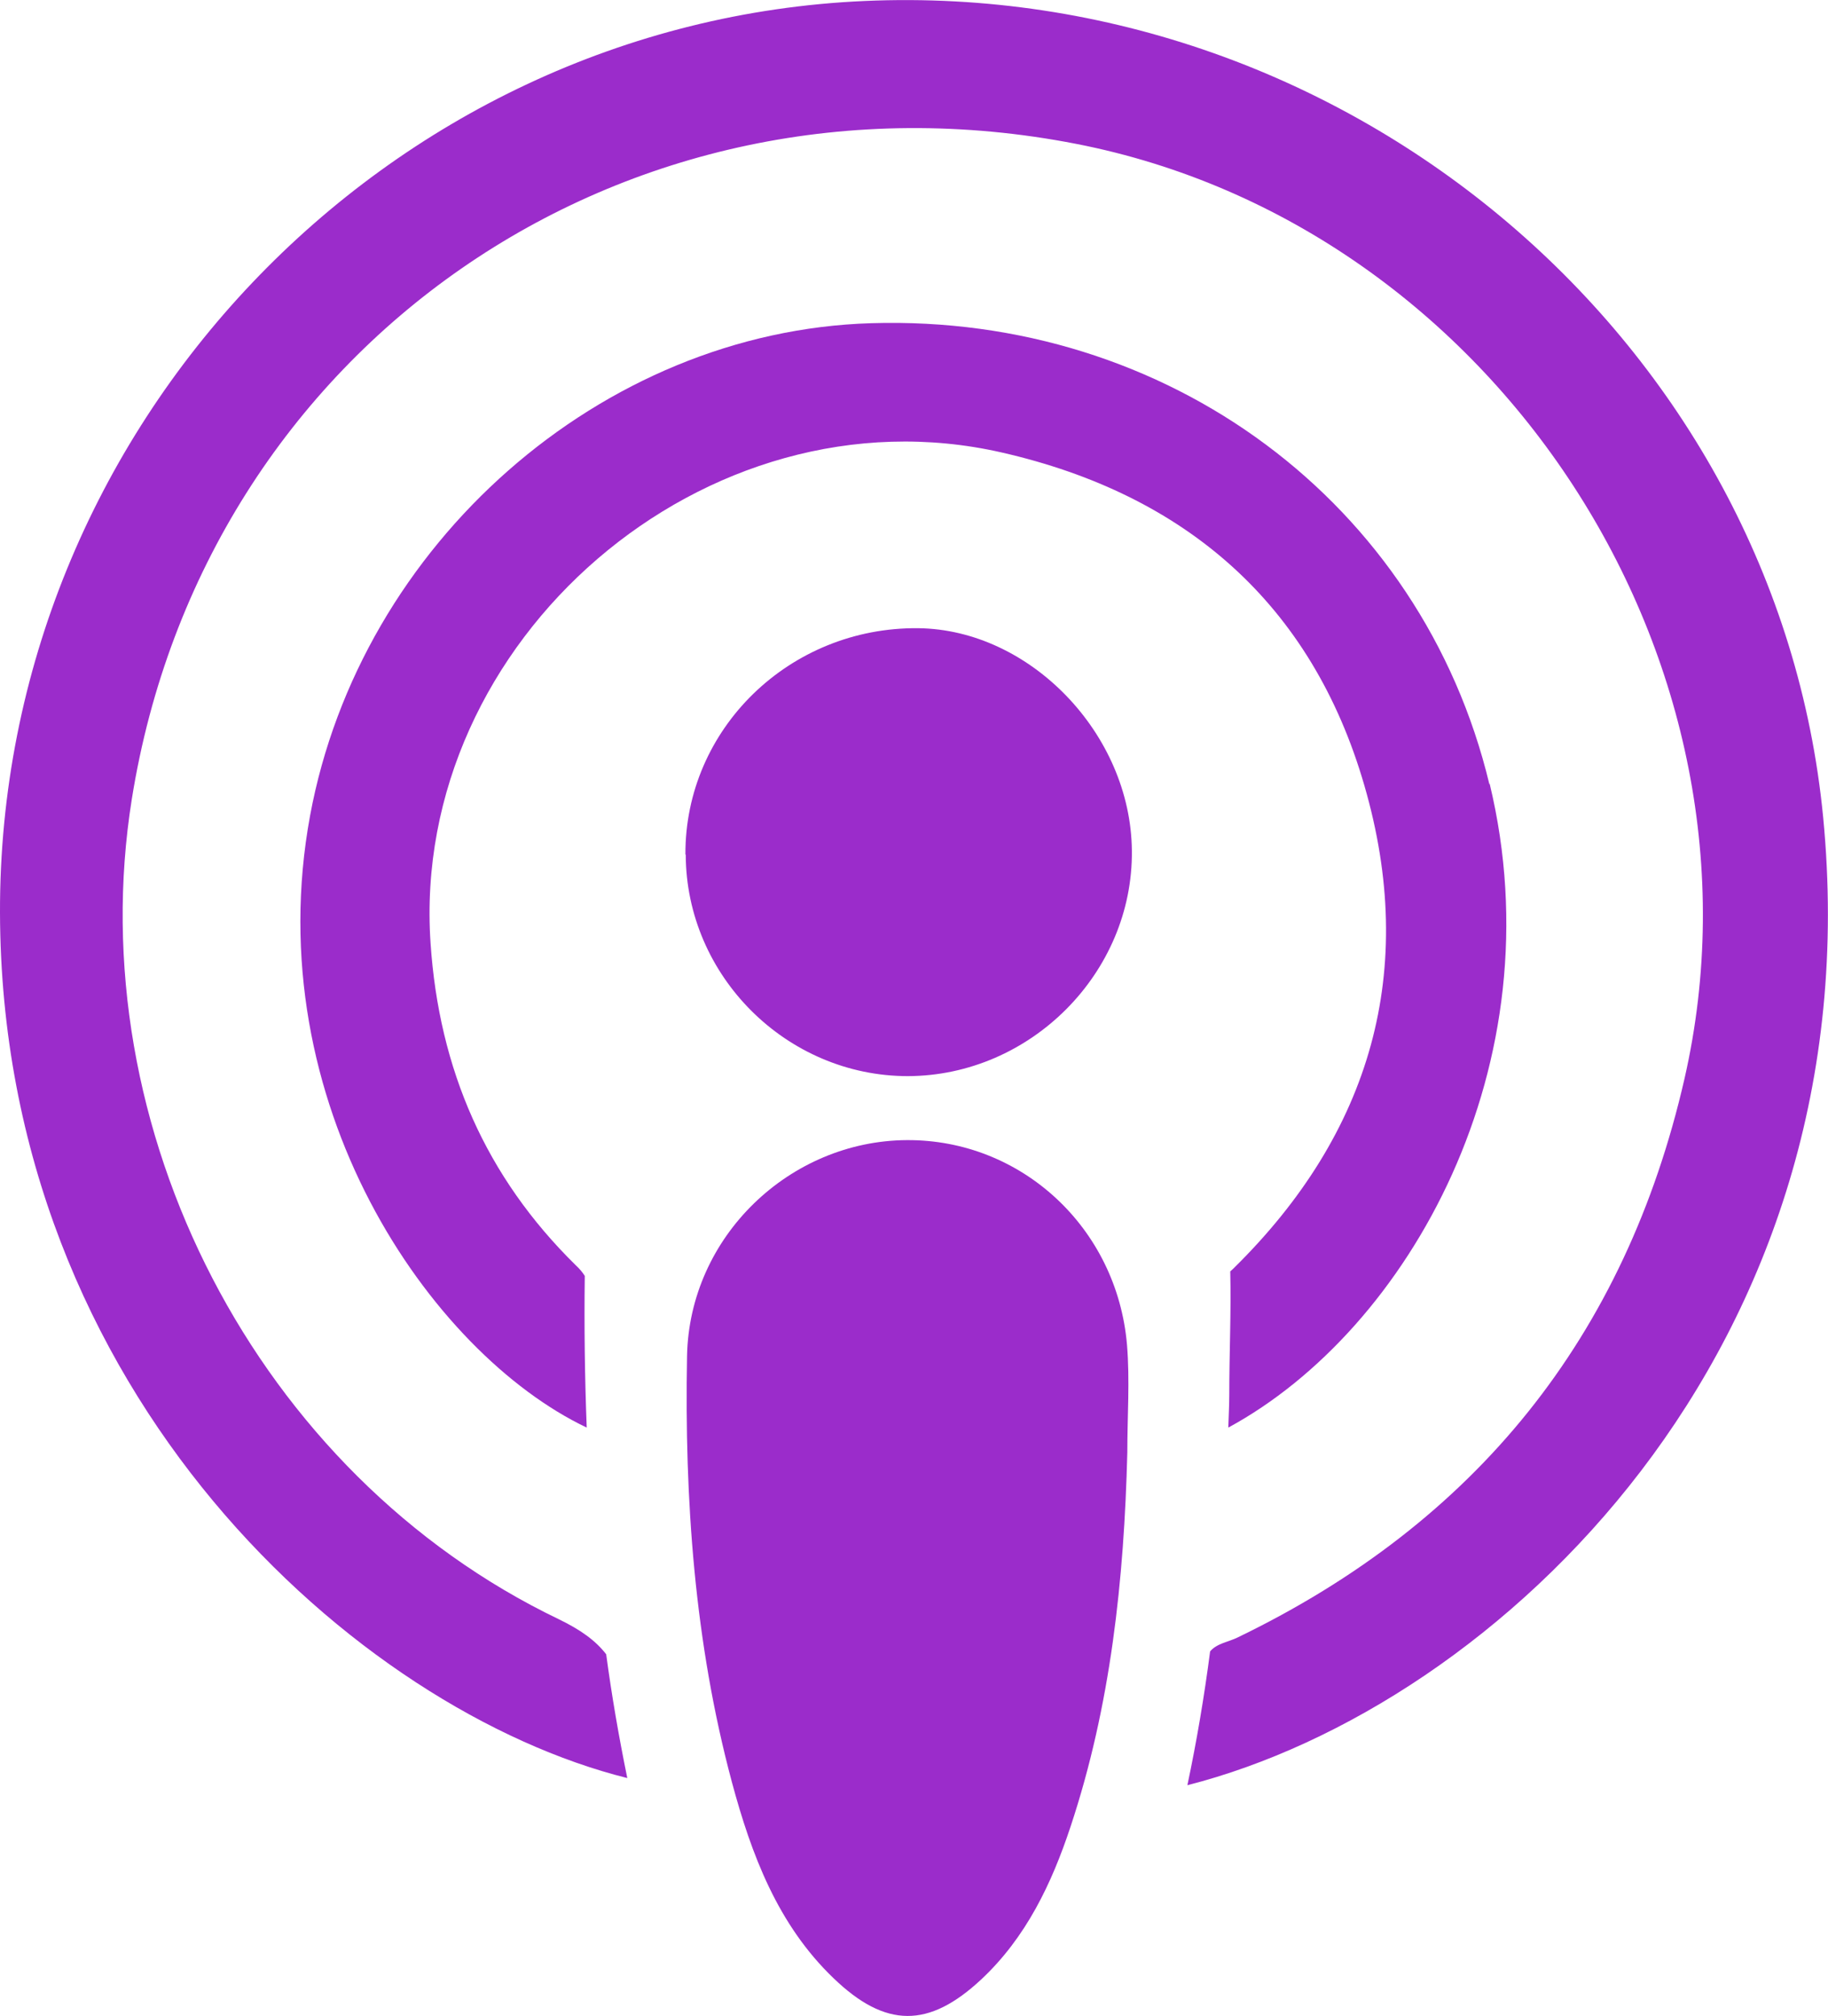 <?xml version="1.0" encoding="UTF-8"?>
<svg id="Capa_2" data-name="Capa 2" xmlns="http://www.w3.org/2000/svg" viewBox="0 0 56.3 62.07">
  <defs>
    <style>
      .cls-1 {
        fill: #9b2ccb;
        stroke-width: 0px;
      }
    </style>
  </defs>
  <g id="Layer_1" data-name="Layer 1">
    <g id="kIz4XG.tif">
      <g>
        <path class="cls-1" d="M34.72,44.72c-.1,3.92-.51,7.79-1.75,11.52-.58,1.75-1.37,3.41-2.75,4.7-1.61,1.5-2.94,1.51-4.55-.04-1.72-1.65-2.53-3.81-3.13-6.04-1.15-4.29-1.46-8.69-1.38-13.11.07-3.69,3.17-6.63,6.77-6.65,3.52-.02,6.47,2.69,6.78,6.3.09,1.09.01,2.2.01,3.3Z"/>
        <path class="cls-1" d="M21.11,26.31c-.02-3.87,3.21-7.01,7.17-6.97,3.45.04,6.55,3.26,6.58,6.85.04,3.76-3.12,6.93-6.9,6.94-3.73,0-6.83-3.08-6.84-6.82Z"/>
        <g>
          <path class="cls-1" d="M56.15,25.15C54.73,10.57,41.58-.63,26.63.03,11.87.68-.04,13.17,0,28.1c.04,14.85,11.03,24.57,19.32,26.64-.26-1.27-.48-2.54-.65-3.81-.33-.43-.8-.76-1.46-1.08-9.29-4.46-14.77-15.11-13.15-25.25C6.29,10.66,19.2,1.71,33.15,4.43c12.91,2.52,21.66,15.95,18.73,28.78-1.82,7.95-6.43,13.66-13.76,17.2-.28.14-.64.18-.85.43-.18,1.38-.41,2.75-.7,4.12,9.56-2.44,21.17-13.43,19.58-29.81Z"/>
          <path class="cls-1" d="M45.87,24.14c-2.08-8.66-9.91-14.47-19.04-14.19-8.31.25-15.73,6.79-17.28,15.16-1.63,8.85,3.71,16.55,8.52,18.84-.06-1.55-.08-3.11-.06-4.67-.07-.11-.16-.22-.28-.33-2.77-2.72-4.21-6.03-4.47-9.92-.63-9.32,8.48-17.18,17.59-15.1,5.66,1.29,9.55,4.66,11.17,10.25,1.65,5.68.22,10.69-4.02,14.86-.03.03-.07.07-.11.1.03,1.26-.03,2.52-.03,3.78,0,.34-.02.69-.03,1.03,5.57-3.02,10.13-11.18,8.05-19.82Z"/>
        </g>
      </g>
    </g>
  </g>
</svg>